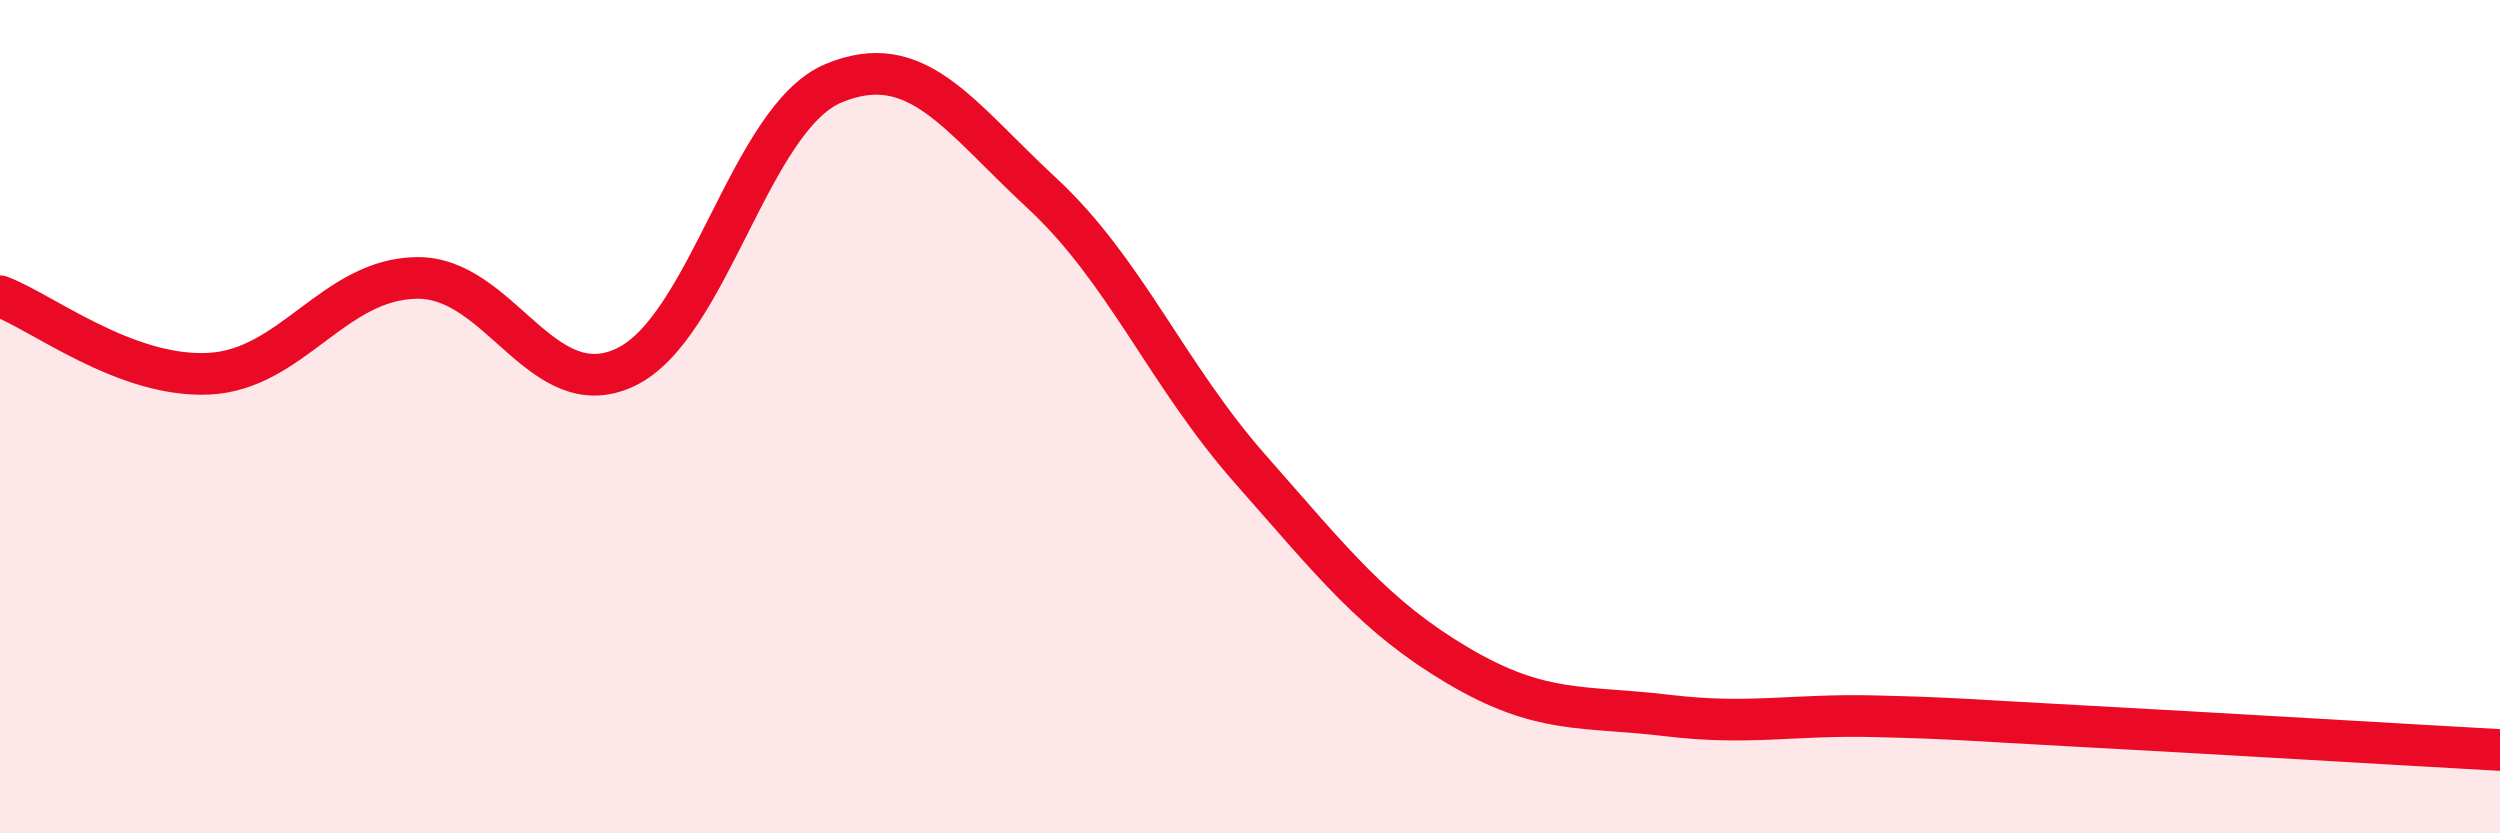 
    <svg width="60" height="20" viewBox="0 0 60 20" xmlns="http://www.w3.org/2000/svg">
      <path
        d="M 0,7.11 C 1,7.48 3,9.06 5,8.97 C 7,8.88 8,6.7 10,6.67 C 12,6.64 13,9.75 15,8.82 C 17,7.89 18,2.84 20,2 C 22,1.16 23,2.78 25,4.63 C 27,6.48 28,8.98 30,11.25 C 32,13.52 33,14.8 35,15.98 C 37,17.16 38,16.93 40,17.17 C 42,17.41 43,17.14 45,17.19 C 47,17.24 47,17.27 50,17.43 C 53,17.59 58,17.89 60,18L60 20L0 20Z"
        fill="#EB0A25"
        opacity="0.1"
        stroke-linecap="round"
        stroke-linejoin="round"
      />
      <path
        d="M 0,7.11 C 1,7.48 3,9.06 5,8.97 C 7,8.88 8,6.7 10,6.67 C 12,6.64 13,9.75 15,8.82 C 17,7.89 18,2.84 20,2 C 22,1.16 23,2.78 25,4.63 C 27,6.48 28,8.98 30,11.25 C 32,13.52 33,14.8 35,15.98 C 37,17.16 38,16.93 40,17.17 C 42,17.41 43,17.14 45,17.19 C 47,17.24 47,17.27 50,17.43 C 53,17.59 58,17.89 60,18"
        stroke="#EB0A25"
        stroke-width="1"
        fill="none"
        stroke-linecap="round"
        stroke-linejoin="round"
      />
    </svg>
  